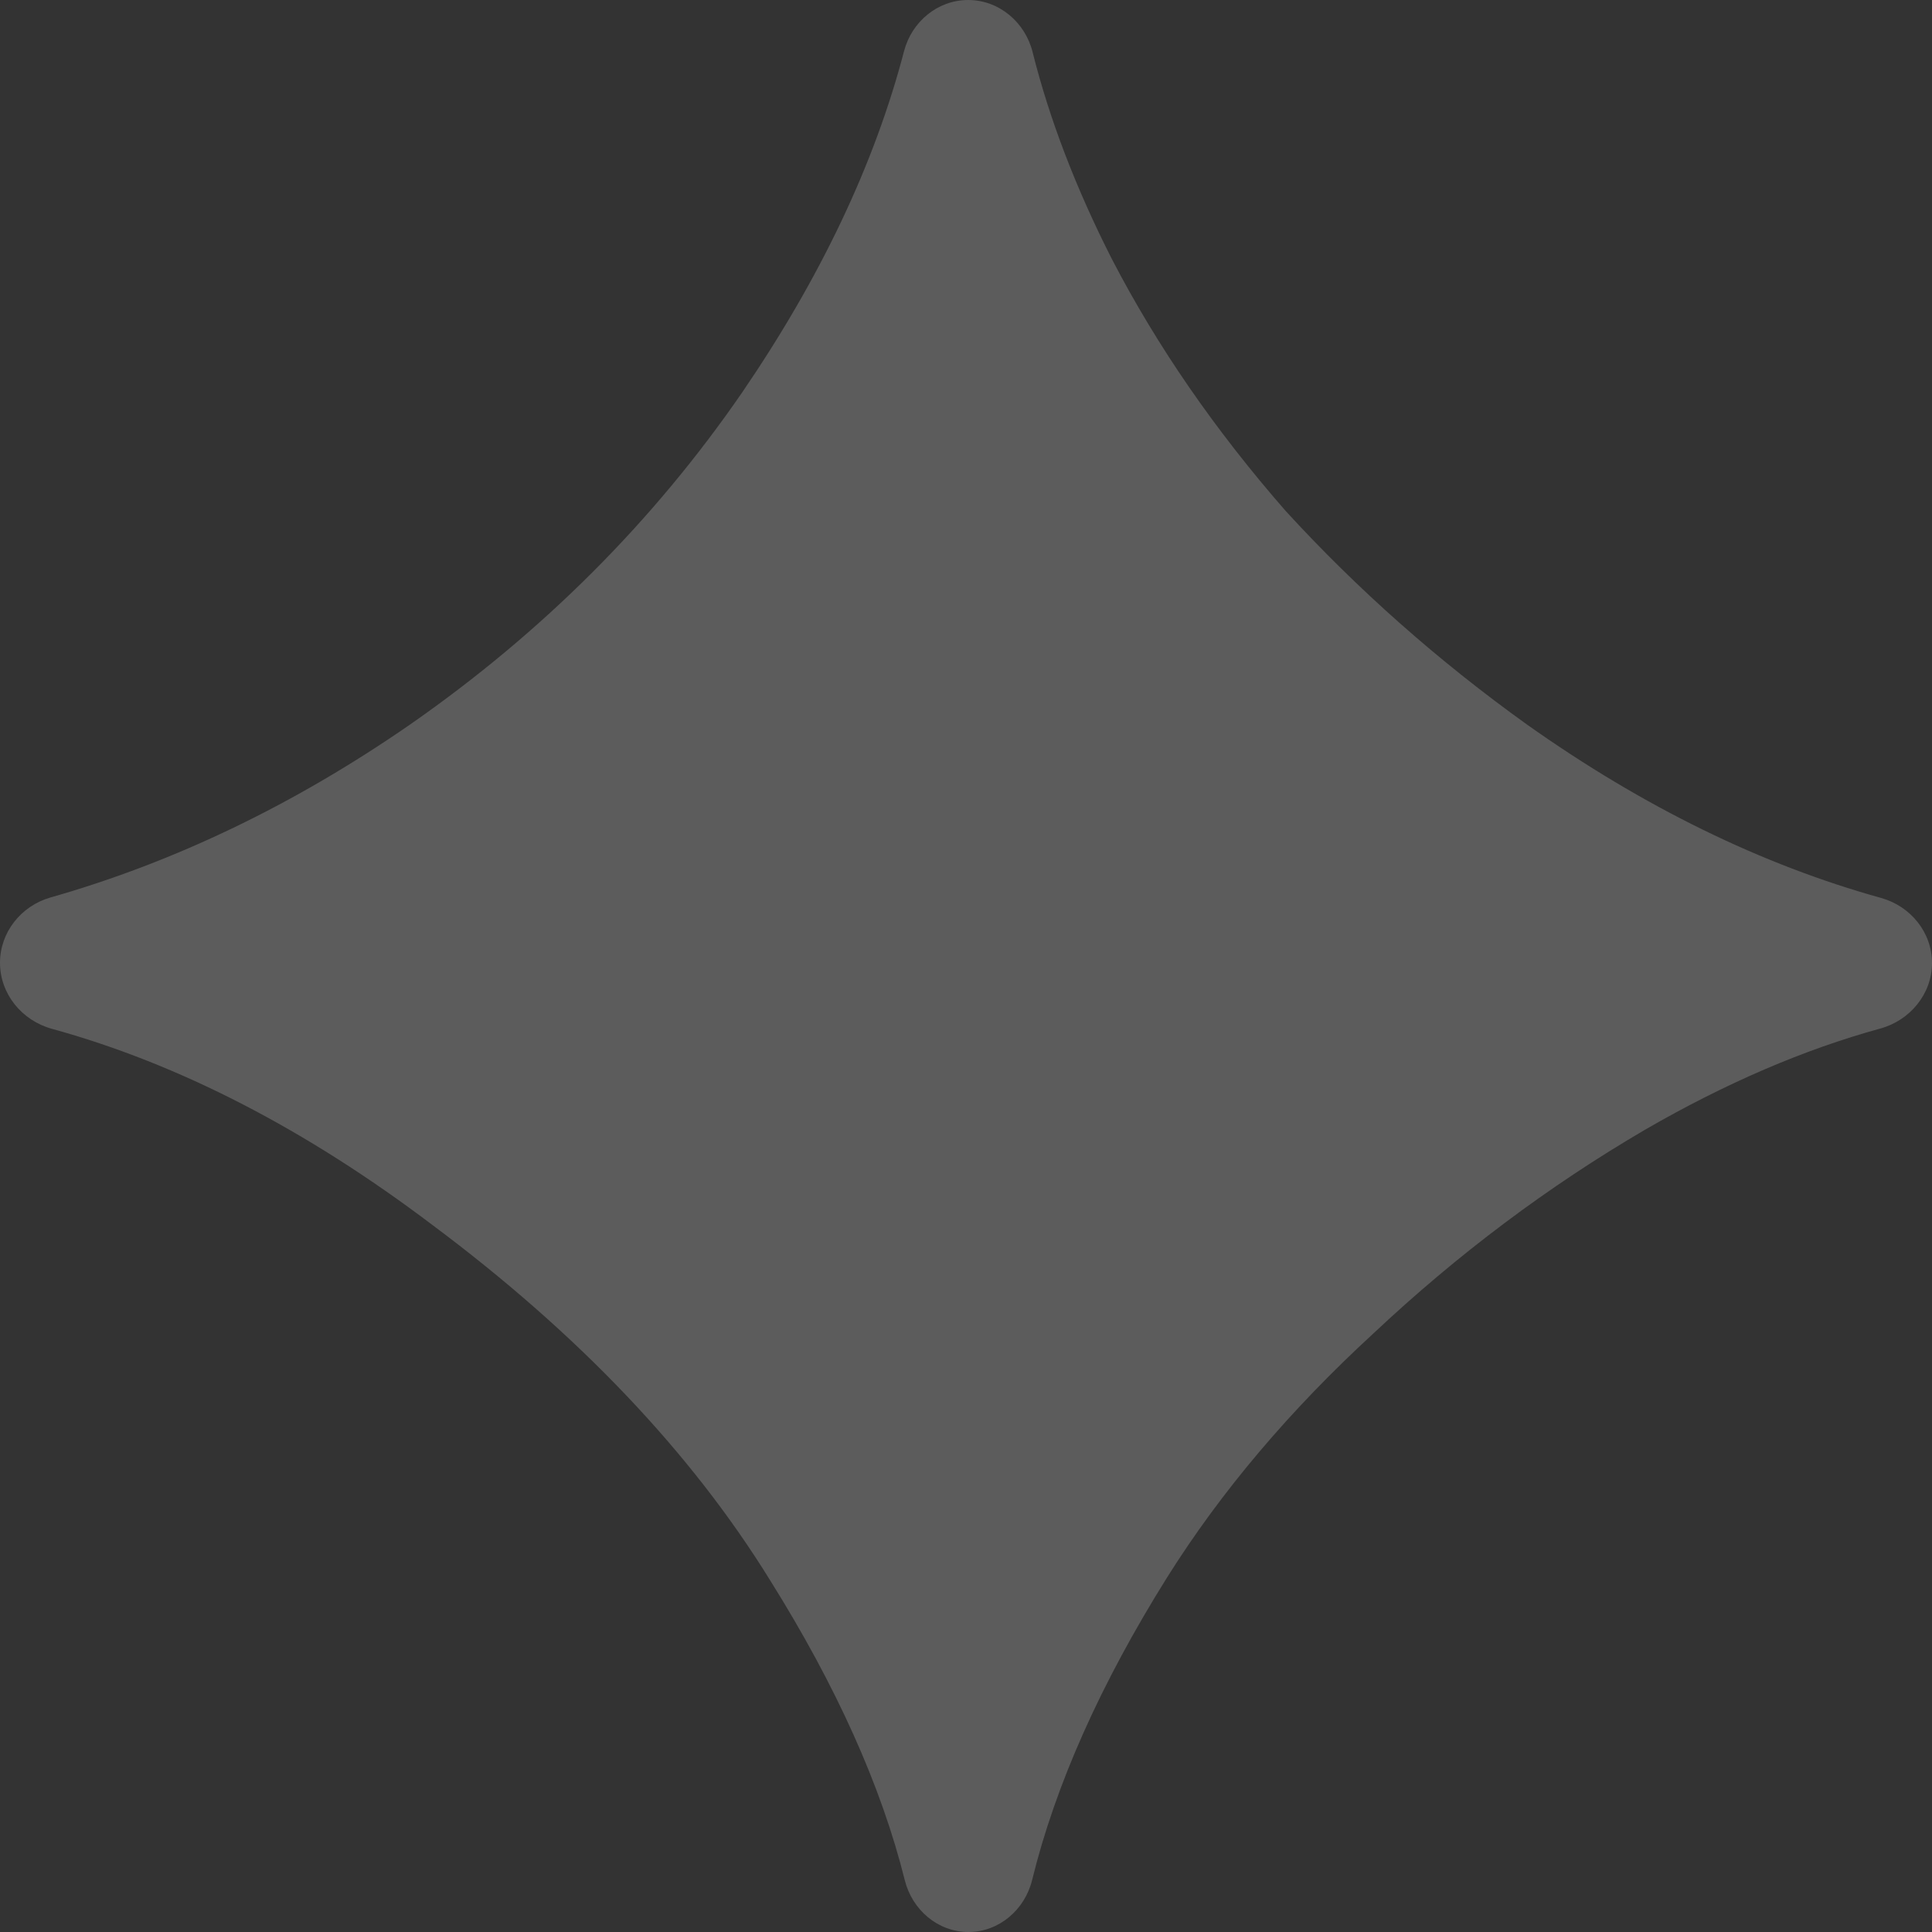 <svg width="15" height="15" viewBox="0 0 15 15" fill="none" xmlns="http://www.w3.org/2000/svg">
<rect x="0" y="0" width="15" height="15" fill="#333333" stroke="none"/>
<path d="M7.519 15C7.282 15 7.083 14.829 7.025 14.599C6.843 13.868 6.493 13.09 5.977 12.266C5.365 11.276 4.492 10.358 3.359 9.512C2.374 8.767 1.389 8.259 0.404 7.988C0.17 7.924 0 7.717 0 7.475C0 7.238 0.164 7.033 0.392 6.968C1.358 6.693 2.288 6.245 3.184 5.625C4.212 4.909 5.072 4.049 5.762 3.047C6.372 2.154 6.791 1.27 7.019 0.397C7.079 0.168 7.28 0 7.517 0C7.756 0 7.959 0.172 8.017 0.404C8.148 0.927 8.354 1.463 8.633 2.012C8.984 2.689 9.434 3.34 9.98 3.965C10.54 4.577 11.165 5.13 11.855 5.625C12.757 6.264 13.674 6.713 14.606 6.972C14.834 7.036 15 7.239 15 7.477C15 7.717 14.829 7.923 14.597 7.986C14.007 8.148 13.399 8.409 12.774 8.77C12.018 9.212 11.315 9.74 10.664 10.352C10.013 10.95 9.479 11.582 9.062 12.246C8.545 13.072 8.195 13.856 8.013 14.598C7.956 14.828 7.756 15 7.519 15Z" fill="white" fill-opacity="0.2"/>
</svg>
